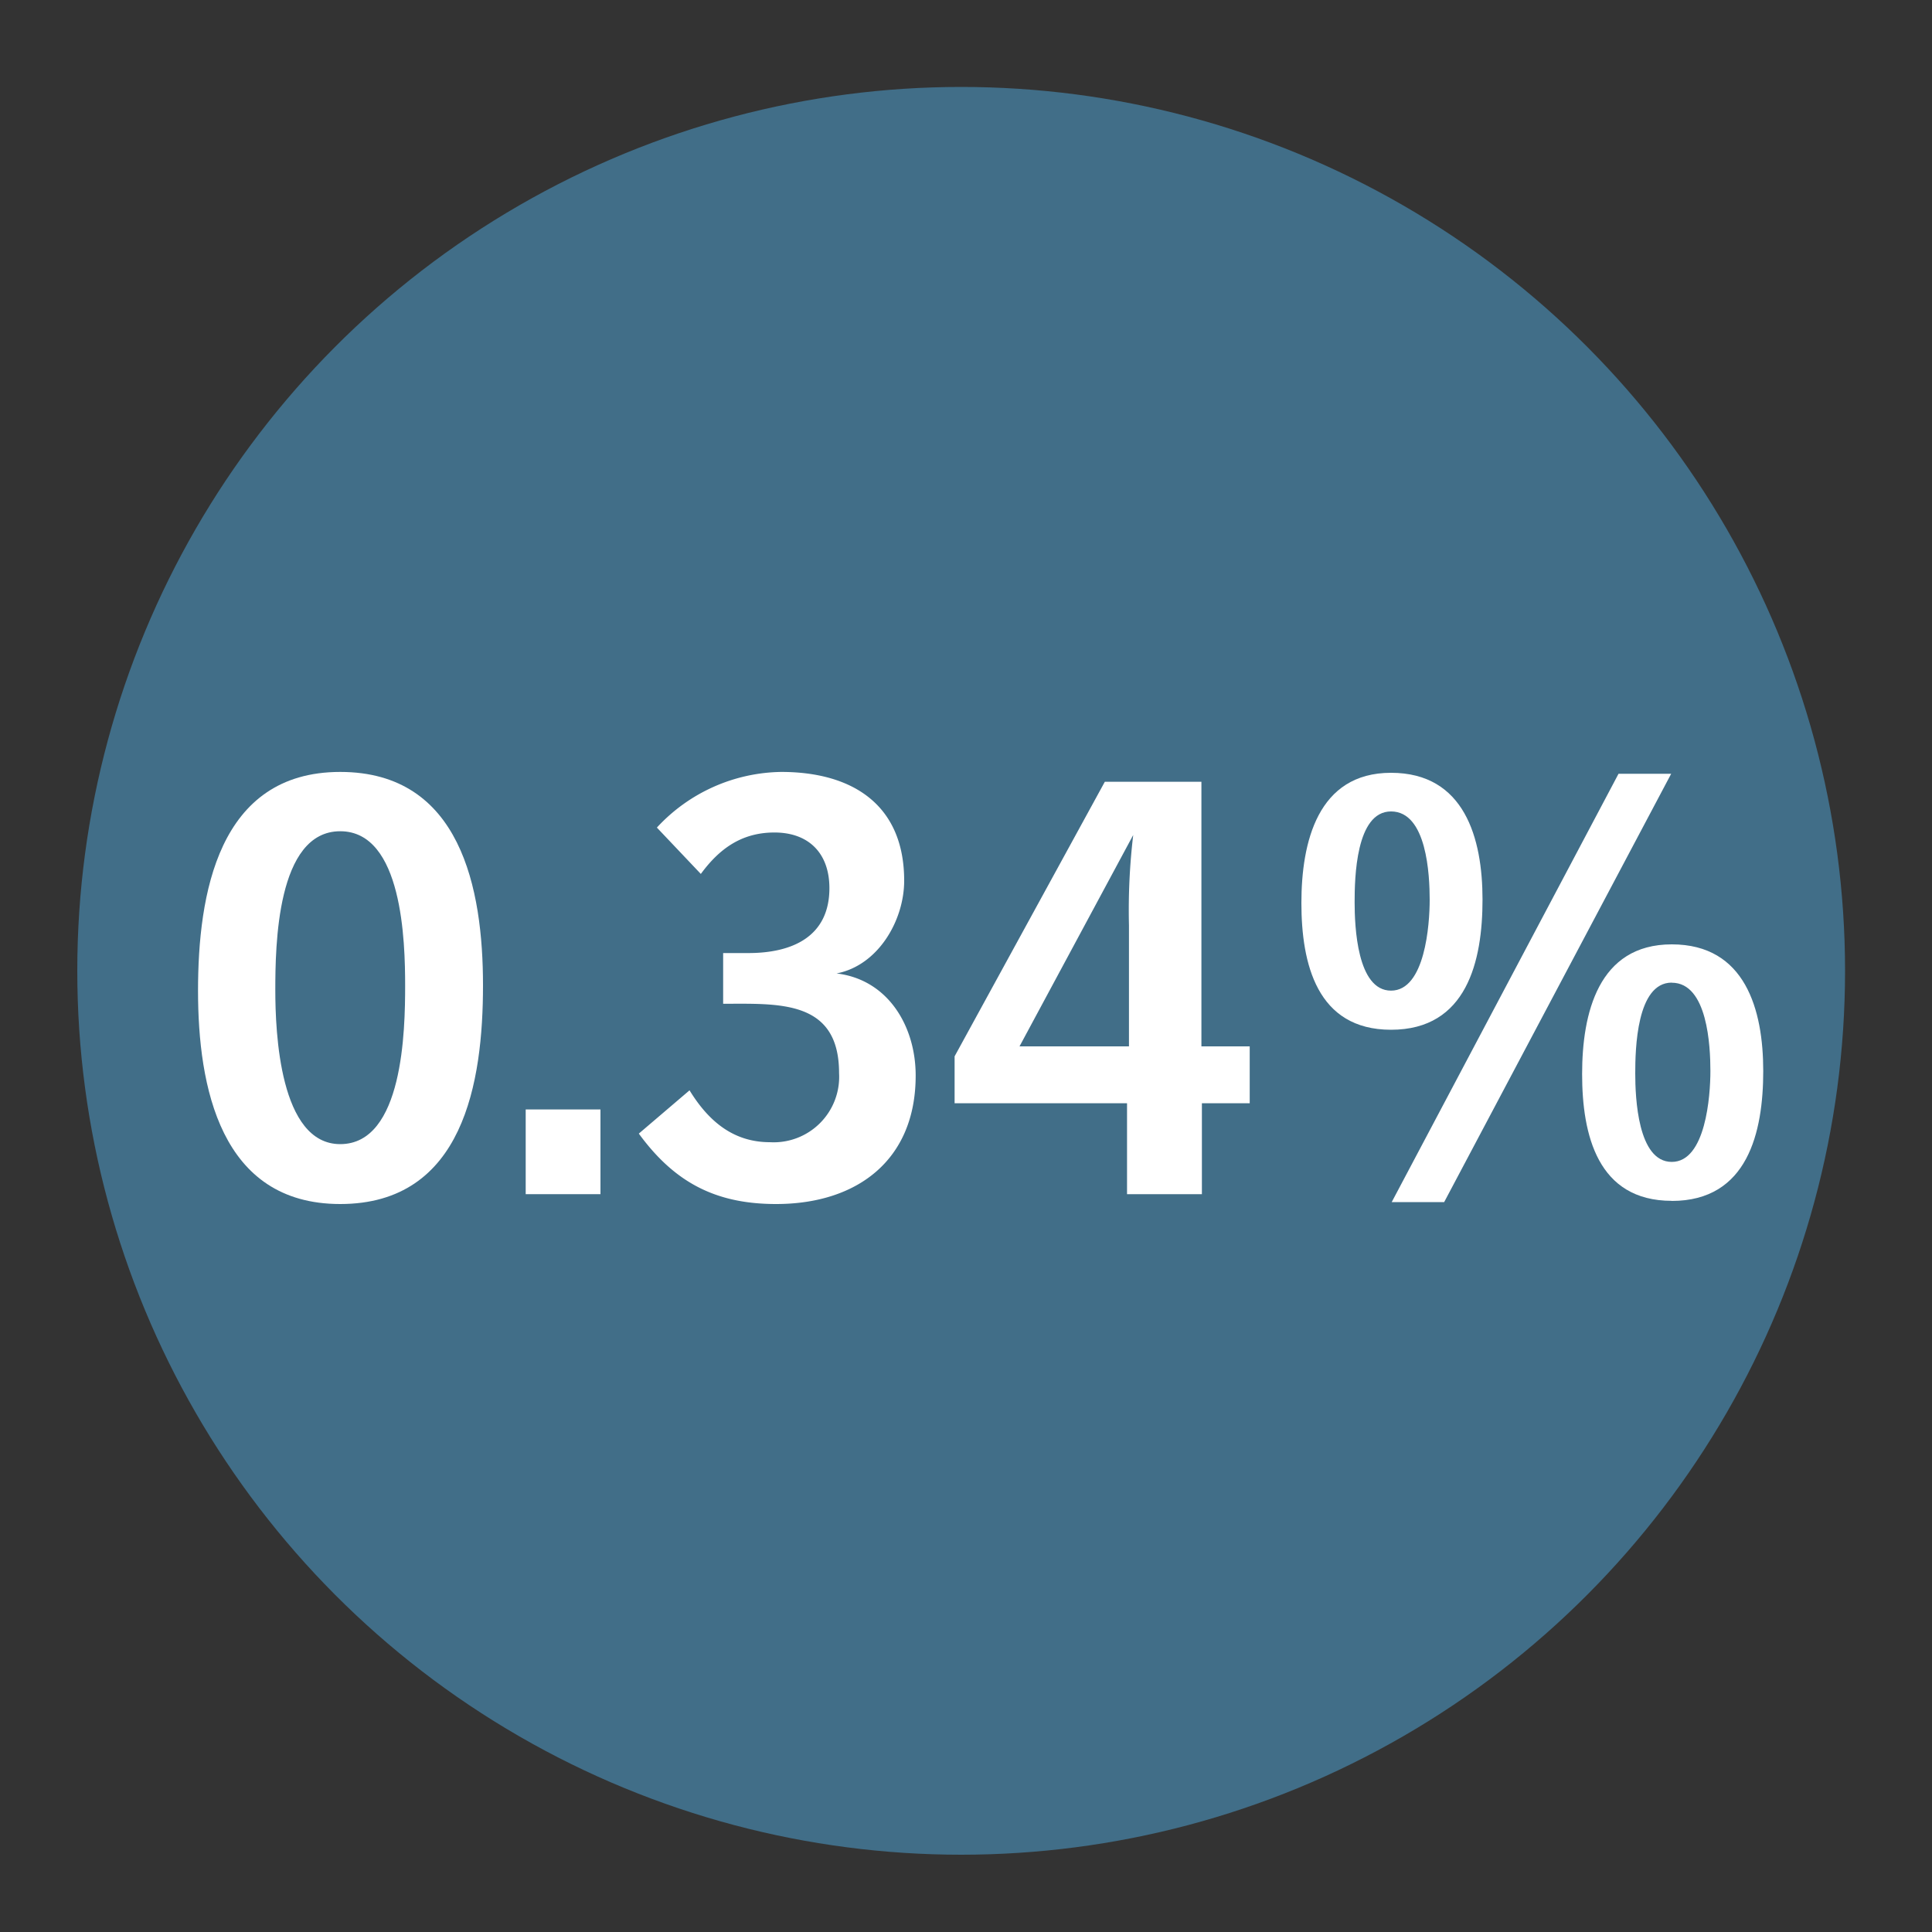 <svg xmlns="http://www.w3.org/2000/svg" viewBox="0 0 200 200"><rect x="0" y="0" width="200" height="200" fill="#333333" stroke="none"/><defs><style>.a{opacity:0.48;}.b{fill:#50ade3;}.c{fill:#fff;}</style></defs><title>StatIcons</title><g class="a"><circle class="b" cx="99.5" cy="100.5" r="91.5"/></g><path class="c" d="M35.22,124.64c-12.42,0-14.72-12.16-14.72-22.08s2.05-22.65,14.72-22.65C47.7,79.91,50,92,50,102S48,124.64,35.22,124.64Zm0-38.59c-6.59,0-6.72,11.91-6.72,16.45,0,4.35.45,15.94,6.72,15.94,6.53,0,6.72-11.84,6.72-16.39S41.68,86.05,35.22,86.05Z"/><path class="c" d="M54.42,123.62v-8.77h7.74v8.77Z"/><path class="c" d="M80.34,124.64c-6.34,0-10.56-2.3-14.21-7.29l5.25-4.48c1.92,3.13,4.48,5.37,8.32,5.37a6.78,6.78,0,0,0,7.16-7.16c0-7.62-6.27-7.17-12-7.17V98.66h2.62c4.48,0,8.38-1.66,8.38-6.72,0-3.58-2.11-5.76-5.69-5.76-3.39,0-5.7,1.67-7.62,4.29L68,85.67a17.86,17.86,0,0,1,12.87-5.76c7.36,0,12.73,3.39,12.73,11.26,0,4.1-2.68,8.77-7,9.6,5.37.64,8.19,5.51,8.19,10.56C94.8,120.1,88.72,124.64,80.34,124.64Z"/><path class="c" d="M124.42,114.21v9.41h-7.75v-9.41H98.82v-4.86l15.55-28.42h10v27.39h5v5.89Zm-18.88-5.89h11.33V95.78a66,66,0,0,1,.44-9.34Z"/><path class="c" d="M144,106.6c-7.68,0-9.28-6.85-9.28-13.12S136.39,80,144,80s9.47,6.78,9.47,13.12S151.87,106.6,144,106.6ZM144,84c-3.65,0-3.77,6.91-3.77,9.4s.25,9.15,3.77,9.15,4-6.84,4-9.4S147.71,84,144,84Zm5.5,40.44h-5.43L167.55,80.1H173Zm23.56-.13c-7.68,0-9.28-6.84-9.28-13.12s1.66-13.43,9.28-13.43,9.47,6.78,9.47,13.11S180.93,124.32,173.06,124.32Zm0-22.59c-3.65,0-3.78,6.91-3.78,9.41s.26,9.15,3.78,9.15,4-6.85,4-9.41S176.77,101.73,173.06,101.73Z"/></svg>